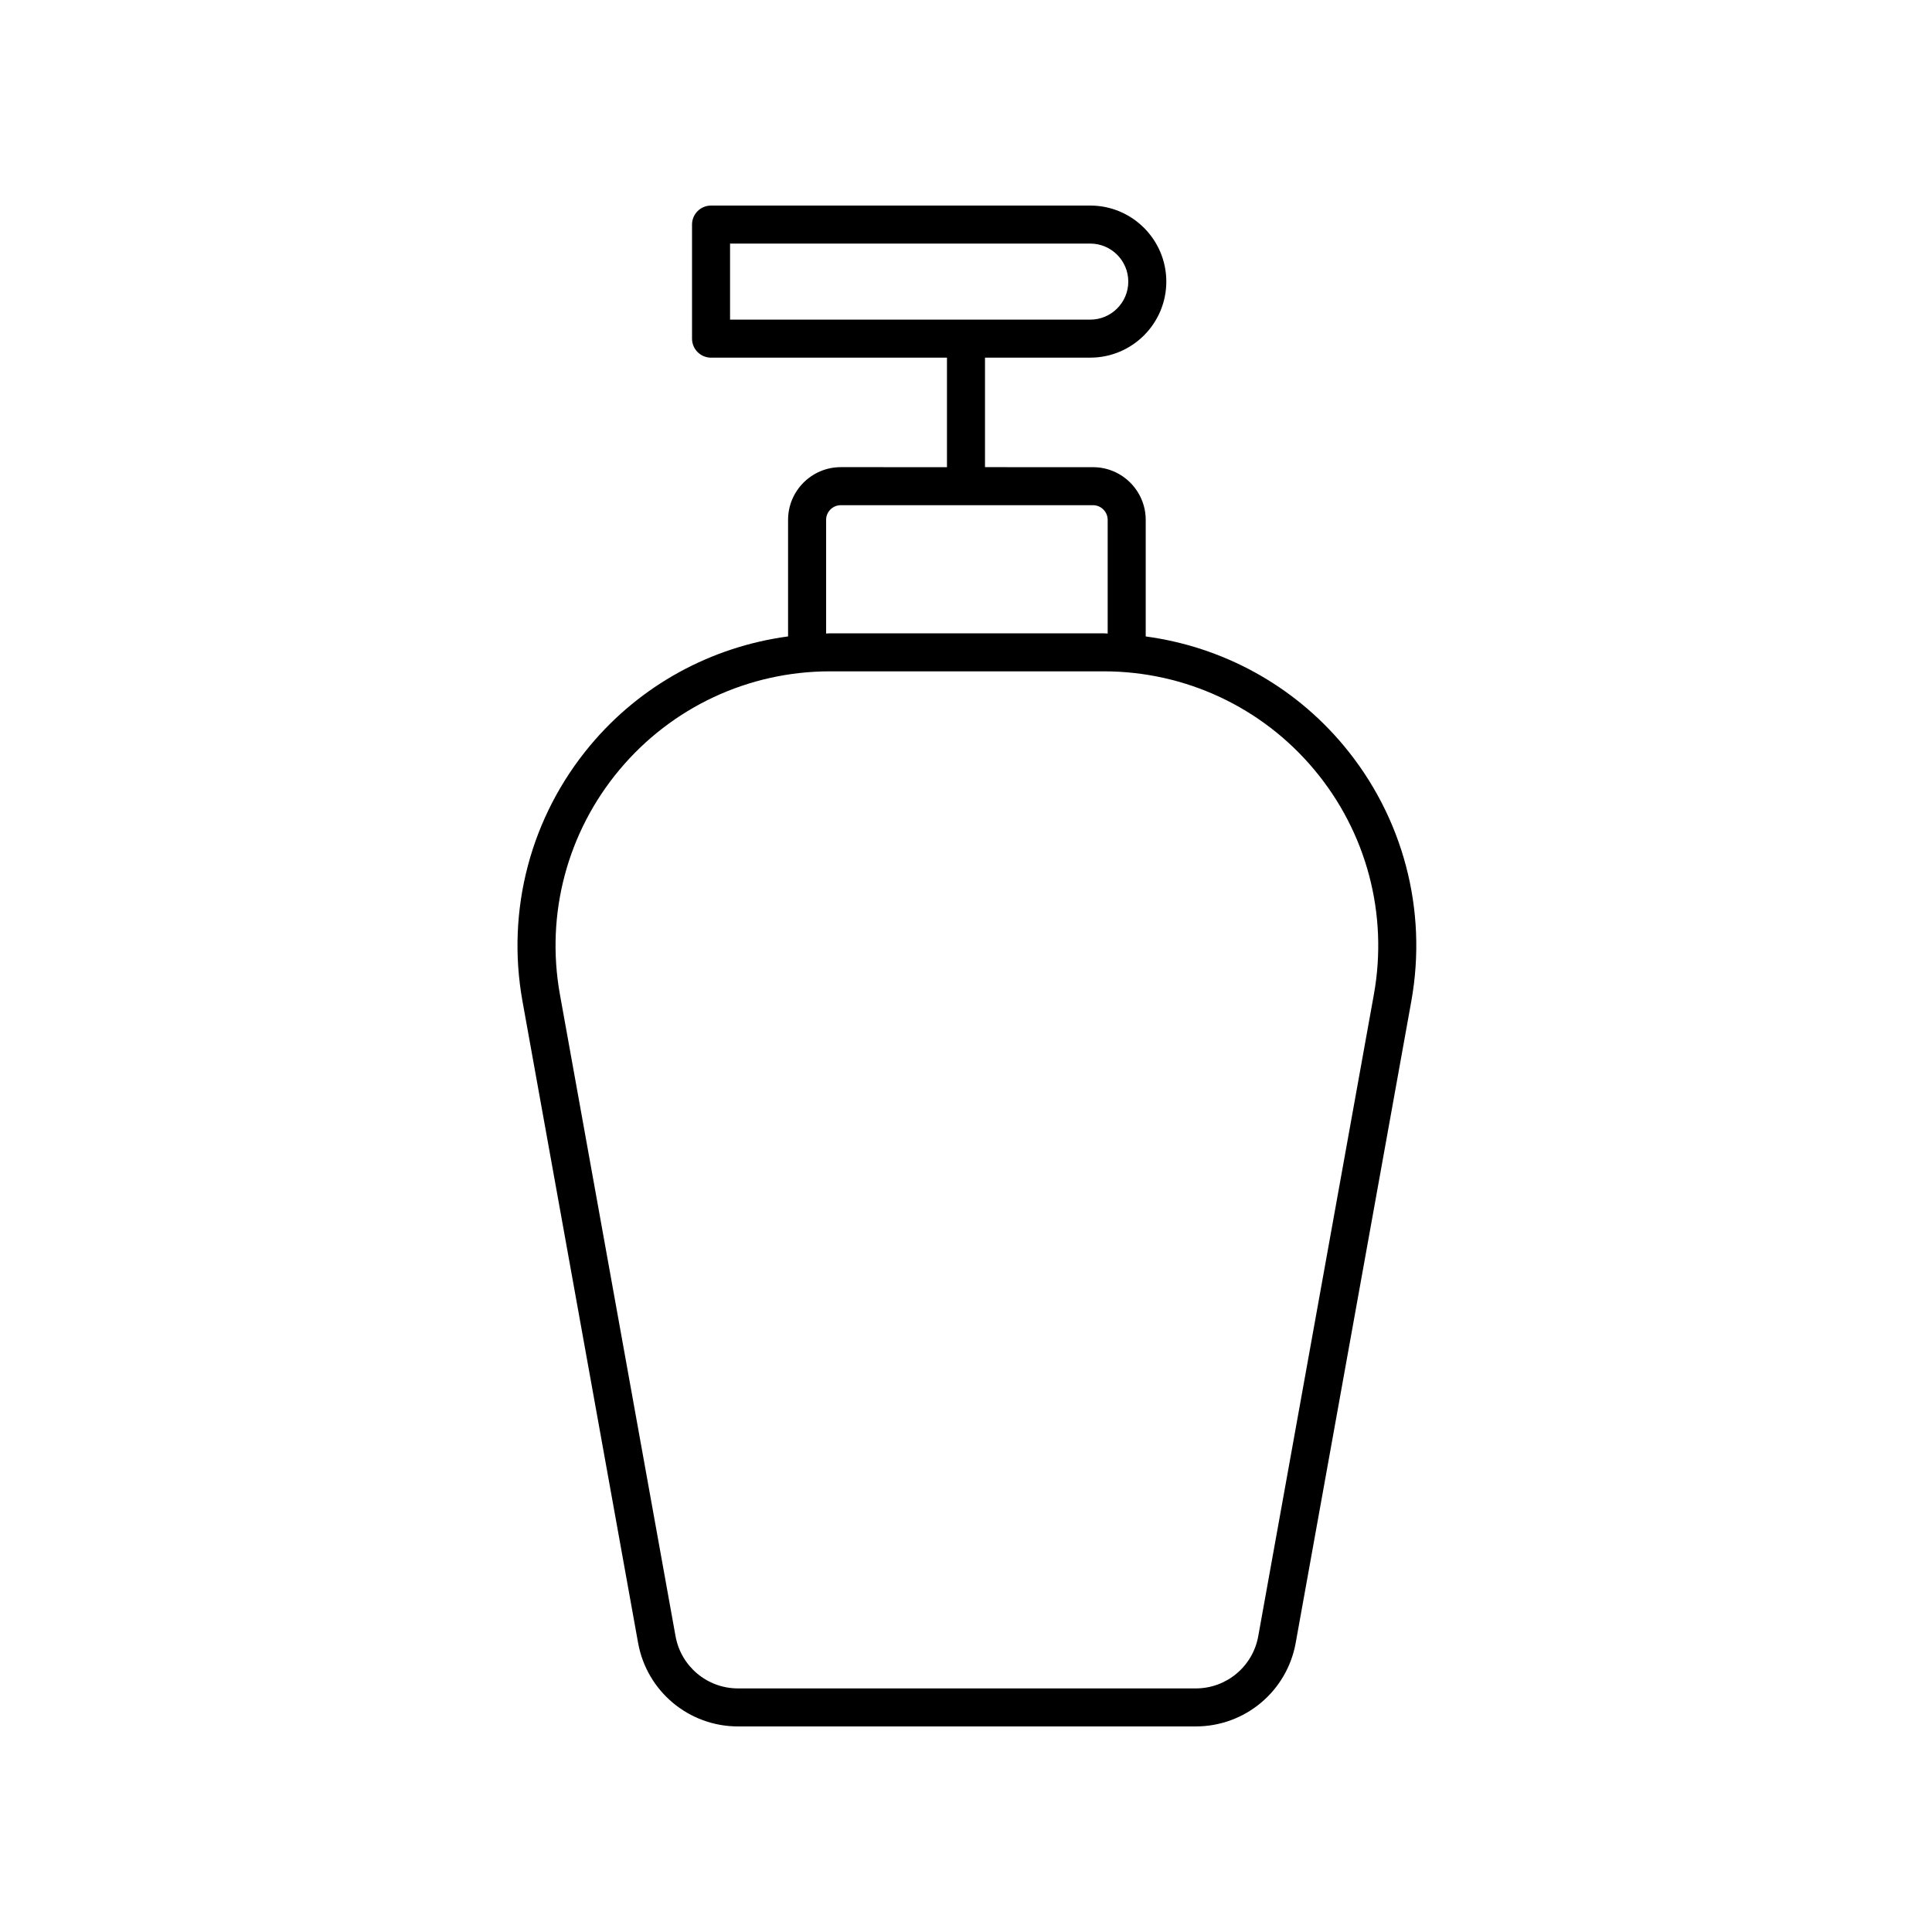 <?xml version="1.0" encoding="UTF-8"?>
<!-- The Best Svg Icon site in the world: iconSvg.co, Visit us! https://iconsvg.co -->
<svg fill="#000000" width="800px" height="800px" version="1.1" viewBox="144 144 512 512" xmlns="http://www.w3.org/2000/svg">
 <path d="m366.82 267.8c-7.703 0-13.973 6.269-13.973 13.969v30.887c-20.359 2.746-39.051 12.875-52.422 28.871-15.777 18.875-22.324 43.586-17.965 67.797l30.641 170.06c2.312 12.828 13.445 22.137 26.477 22.137h121.32c13.027 0 24.16-9.305 26.473-22.129l30.641-170.06c4.363-24.211-2.188-48.922-17.965-67.797-13.371-15.996-32.062-26.129-52.422-28.871v-30.887c0-7.703-6.269-13.969-13.969-13.969l-28.621-0.008v-29.02h27.898c11.113 0 20.152-9.039 20.152-20.152 0-11.113-9.039-20.152-20.152-20.152h-100.5c-2.781 0-5.039 2.254-5.039 5.039v30.23c0 2.781 2.254 5.039 5.039 5.039l62.523-0.004v29.023zm-29.348-59.25h95.457c5.559 0 10.078 4.519 10.078 10.078s-4.519 10.078-10.078 10.078l-95.457-0.004zm154.84 139.45c13.859 16.578 19.609 38.281 15.777 59.551l-30.641 170.06c-1.445 8.016-8.406 13.836-16.555 13.836h-121.31c-8.148 0-15.109-5.82-16.555-13.836l-30.641-170.06c-3.832-21.266 1.918-42.973 15.773-59.551 13.859-16.582 34.199-26.09 55.809-26.09h72.535c21.609 0 41.953 9.508 55.809 26.09zm-54.766-66.223v30.117c-0.352-0.008-0.691-0.059-1.043-0.059h-72.535c-0.352 0-0.691 0.055-1.039 0.059v-30.117c0-2.148 1.75-3.894 3.898-3.894h66.824c2.148 0 3.894 1.746 3.894 3.894z"/>
</svg>
